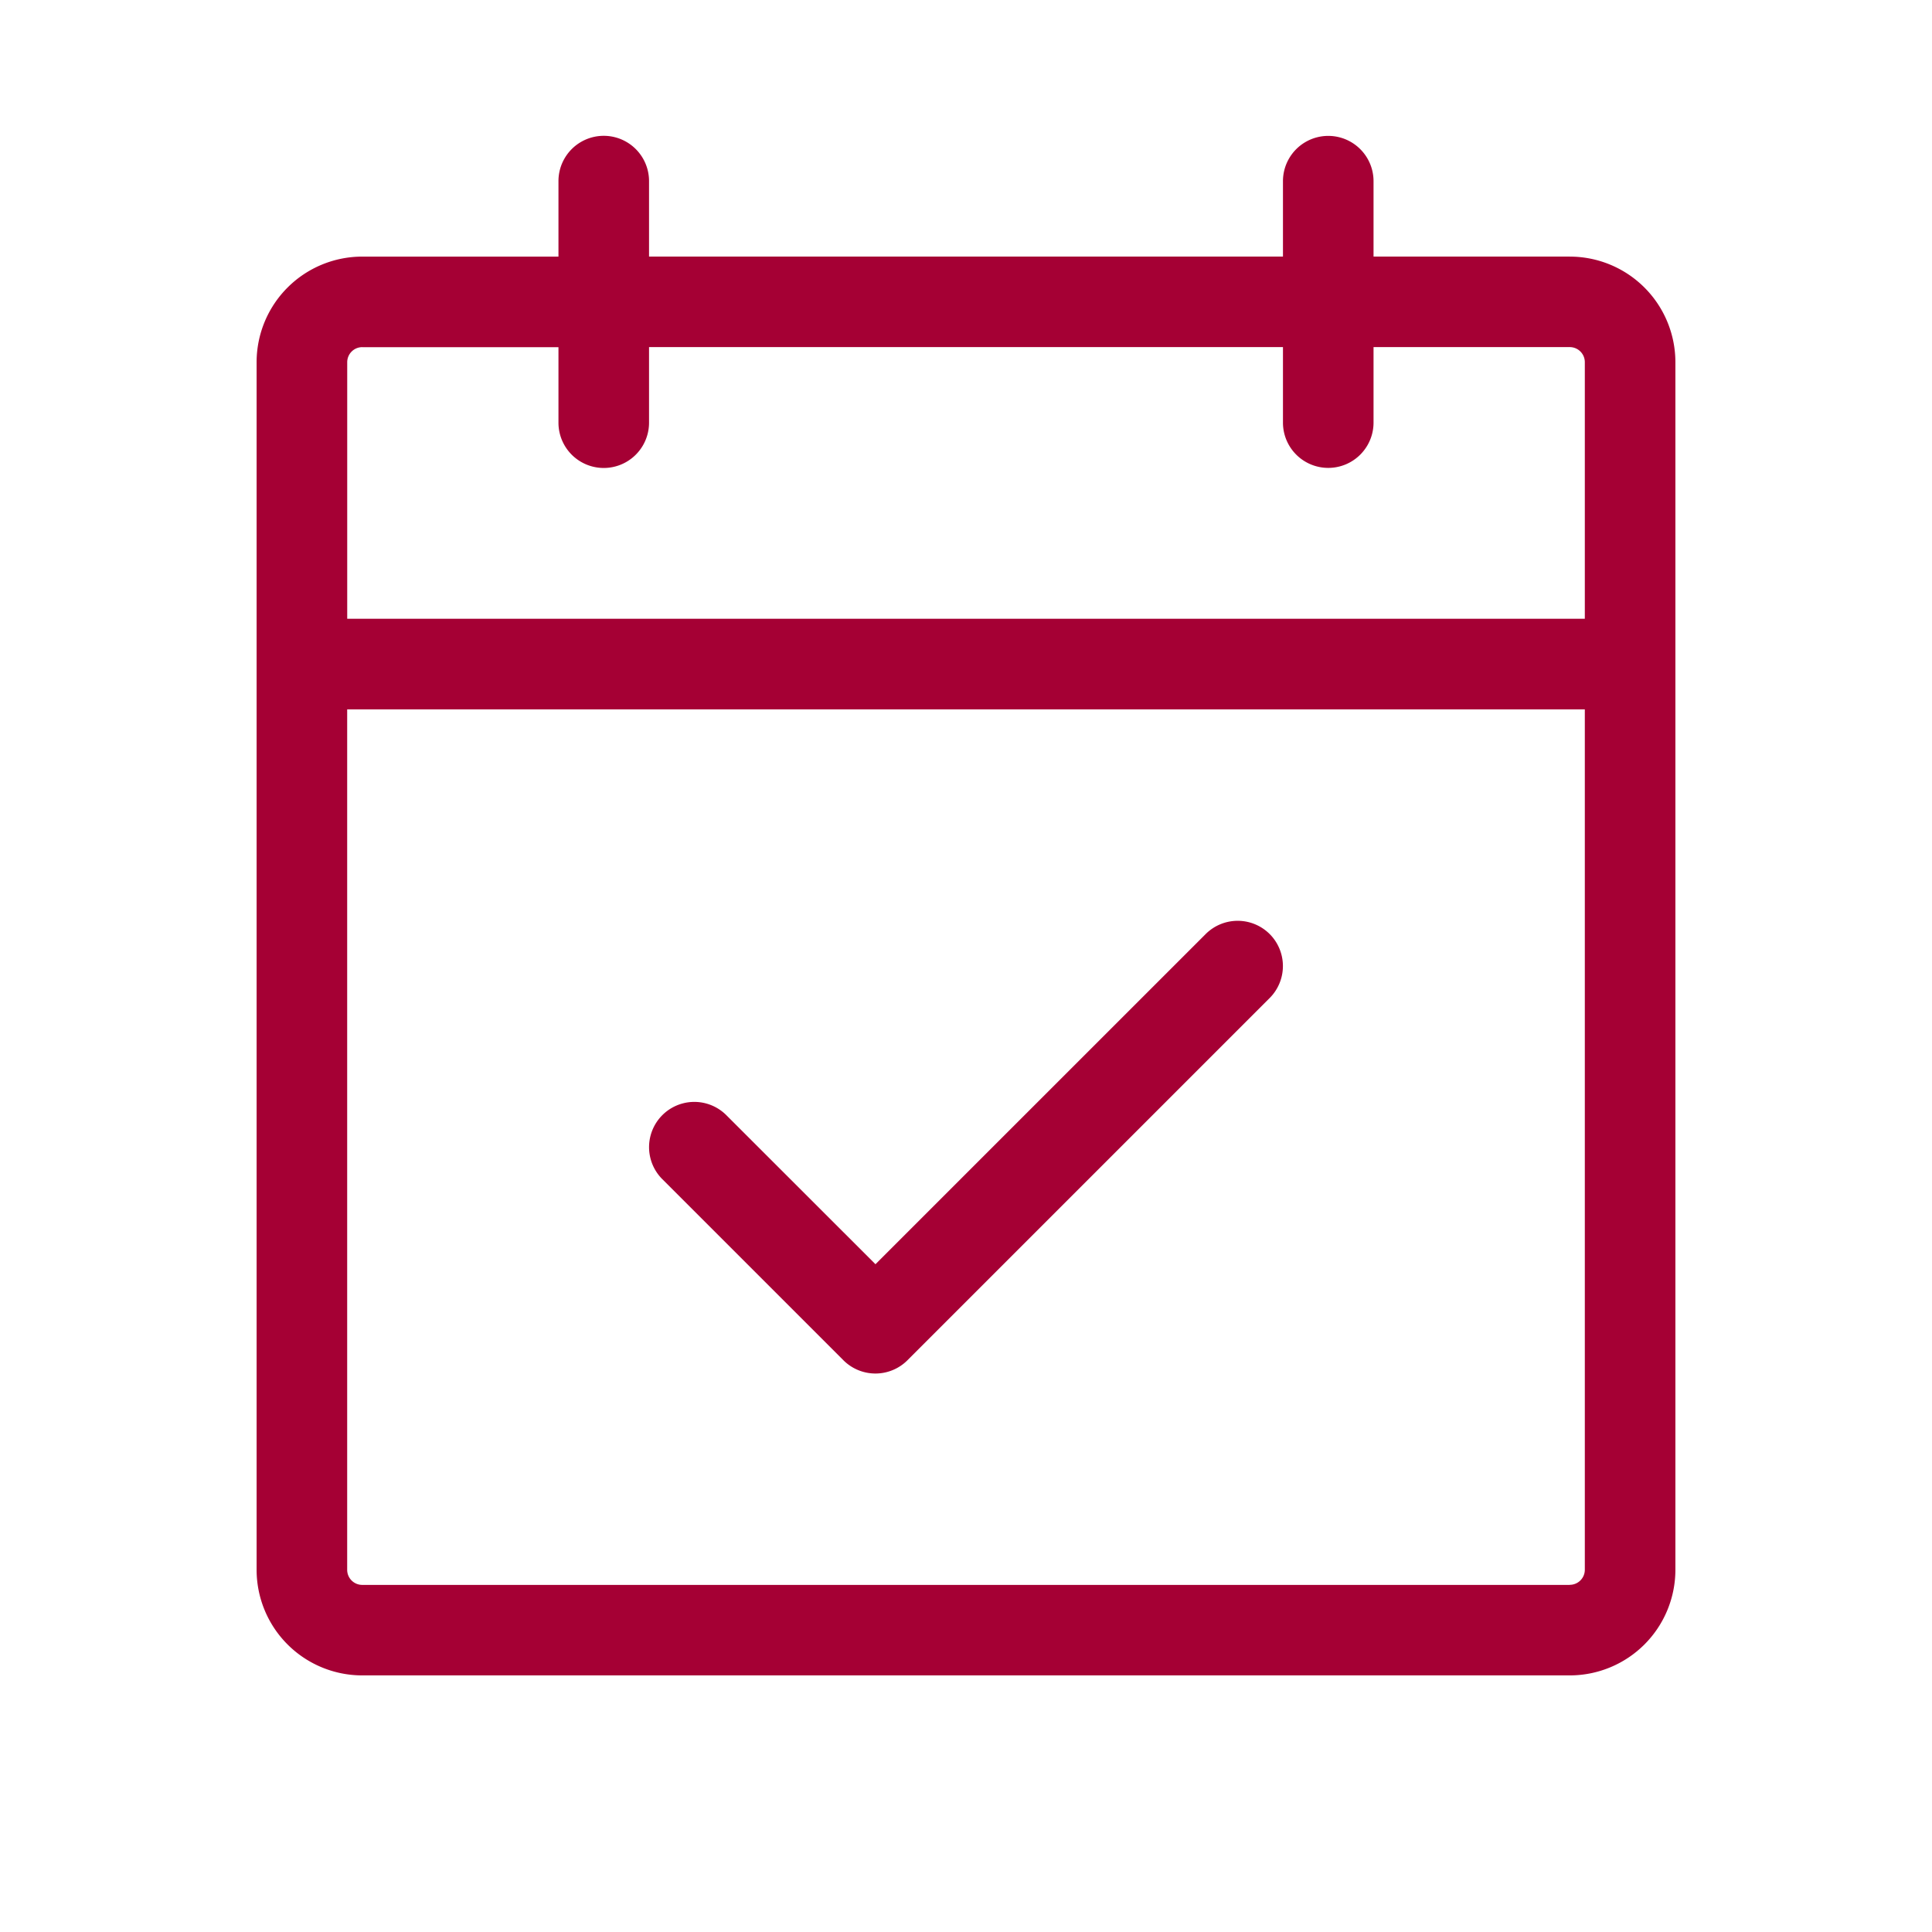 <svg width="50" height="50" fill="none" xmlns="http://www.w3.org/2000/svg"><path d="M40.625 6.64h-5.078V4.689a1.172 1.172 0 0 0-2.344 0V6.64H16.797V4.687a1.172 1.172 0 0 0-2.344 0v1.954H9.375a2.734 2.734 0 0 0-2.734 2.734v31.25a2.734 2.734 0 0 0 2.734 2.734h31.25a2.734 2.734 0 0 0 2.734-2.734V9.375a2.734 2.734 0 0 0-2.734-2.734ZM9.375 8.985h5.078v1.954a1.172 1.172 0 1 0 2.344 0V8.983h16.406v1.954a1.172 1.172 0 1 0 2.344 0V8.983h5.078a.39.39 0 0 1 .39.391v6.64H8.986v-6.64a.39.39 0 0 1 .39-.39Zm31.25 32.032H9.375a.39.39 0 0 1-.39-.391V18.359h32.03v22.266a.39.39 0 0 1-.39.39Zm-7.766-16.844a1.172 1.172 0 0 1 0 1.656l-9.375 9.375a1.172 1.172 0 0 1-1.656 0l-4.687-4.687a1.171 1.171 0 0 1 1.656-1.657l3.86 3.858 8.546-8.545a1.172 1.172 0 0 1 1.656 0Z" fill="#A50034"/></svg>
